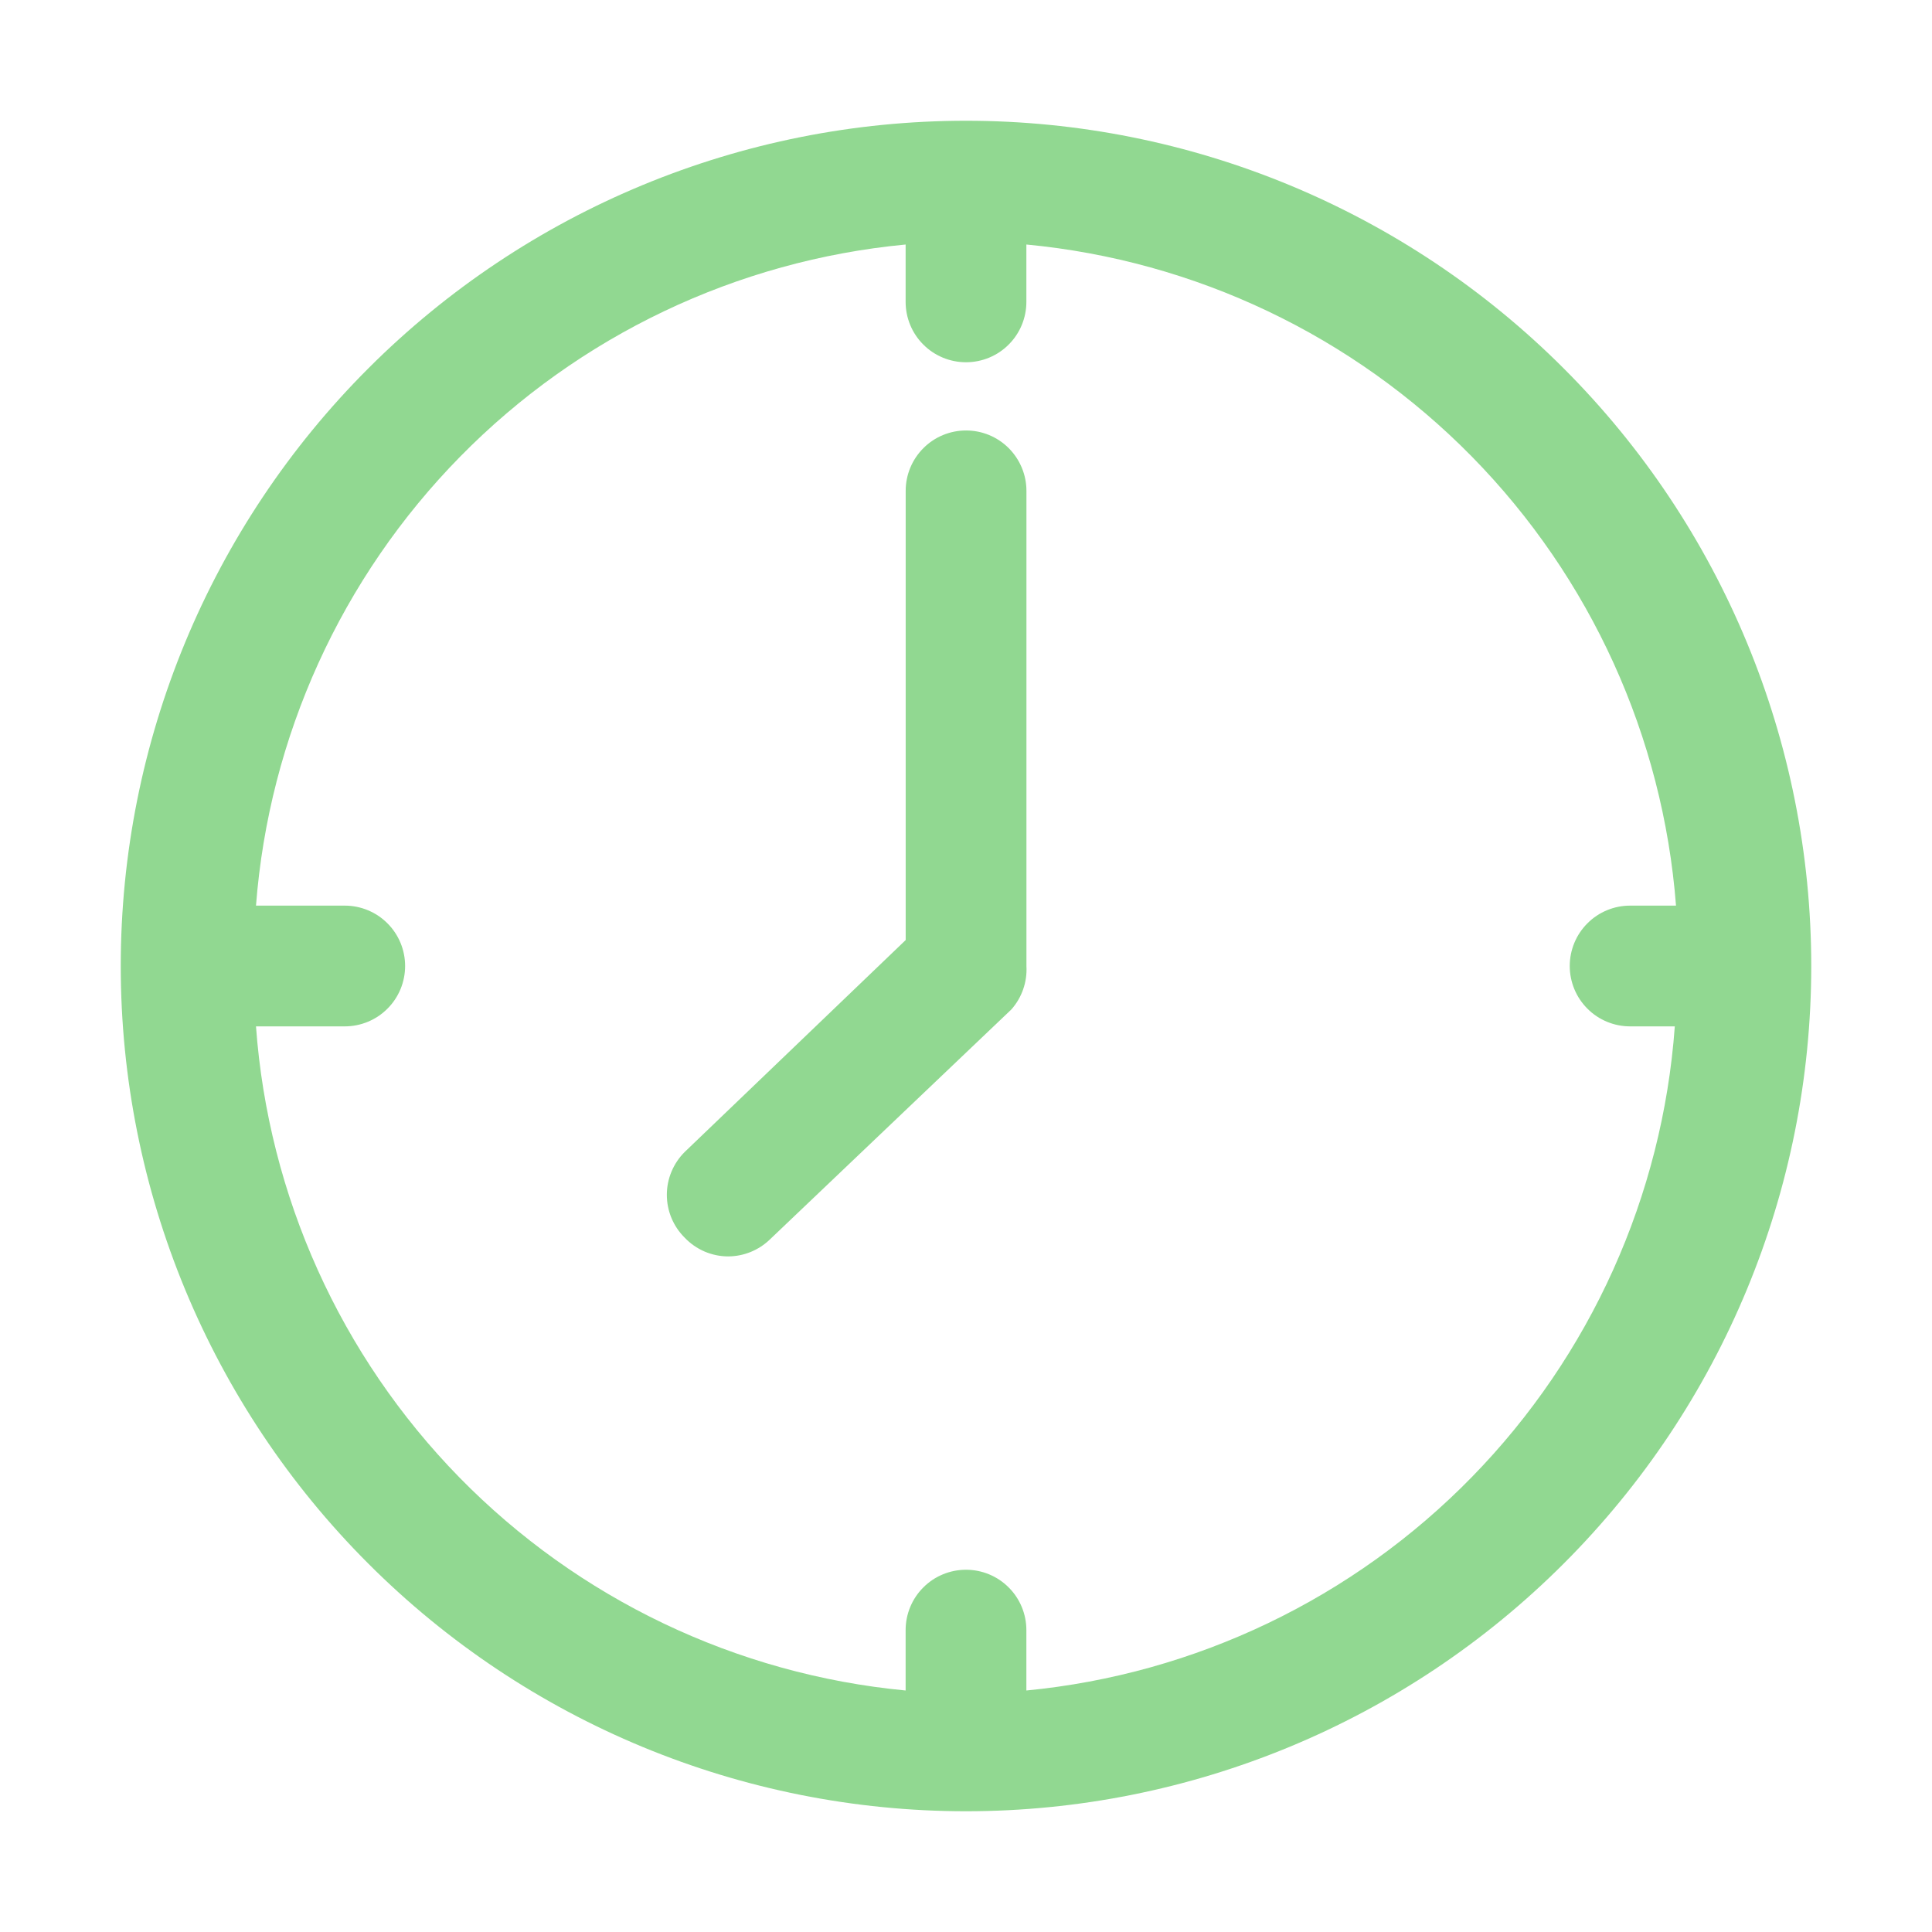 <?xml version="1.0" encoding="utf-8"?>
<svg xmlns="http://www.w3.org/2000/svg" width="32" height="32" viewBox="0 0 32 32" fill="none">
<path d="M16 2C12.287 2 8.726 3.475 6.101 6.101C3.475 8.726 2 12.287 2 16C2 19.713 3.475 23.274 6.101 25.899C8.726 28.525 12.287 30 16 30C19.713 30 23.274 28.525 25.899 25.899C28.525 23.274 30 19.713 30 16C30 12.287 28.525 8.726 25.899 6.101C23.274 3.475 19.713 2 16 2ZM17 28V27C17 26.735 16.895 26.48 16.707 26.293C16.52 26.105 16.265 26 16 26C15.735 26 15.48 26.105 15.293 26.293C15.105 26.48 15 26.735 15 27V28C12.196 27.733 9.577 26.482 7.607 24.469C5.638 22.455 4.445 19.809 4.24 17H5.71C5.975 17 6.23 16.895 6.417 16.707C6.605 16.52 6.71 16.265 6.71 16C6.71 15.735 6.605 15.48 6.417 15.293C6.23 15.105 5.975 15 5.71 15H4.24C4.456 12.2 5.654 9.566 7.623 7.562C9.591 5.559 12.204 4.315 15 4.05V5C15 5.265 15.105 5.52 15.293 5.707C15.48 5.895 15.735 6 16 6C16.265 6 16.52 5.895 16.707 5.707C16.895 5.52 17 5.265 17 5V4.05C19.796 4.315 22.409 5.559 24.378 7.562C26.346 9.566 27.544 12.2 27.76 15H27C26.735 15 26.48 15.105 26.293 15.293C26.105 15.48 26 15.735 26 16C26 16.265 26.105 16.52 26.293 16.707C26.48 16.895 26.735 17 27 17H27.74C27.536 19.806 26.346 22.45 24.38 24.463C22.415 26.476 19.8 27.729 17 28Z" fill="#91D891"/>
<path d="M16.001 7.13C15.736 7.13 15.481 7.235 15.294 7.423C15.106 7.611 15.001 7.865 15.001 8.13V15.57L11.341 19.08C11.247 19.173 11.173 19.284 11.122 19.406C11.071 19.527 11.045 19.658 11.045 19.79C11.045 19.922 11.071 20.053 11.122 20.175C11.173 20.297 11.247 20.407 11.341 20.5C11.434 20.598 11.545 20.675 11.669 20.729C11.793 20.782 11.926 20.81 12.061 20.81C12.318 20.809 12.565 20.709 12.751 20.53L16.751 16.72C16.926 16.523 17.016 16.264 17.001 16V8.13C17.001 7.865 16.895 7.611 16.708 7.423C16.52 7.235 16.266 7.13 16.001 7.13Z" fill="#91D891"/>
</svg>